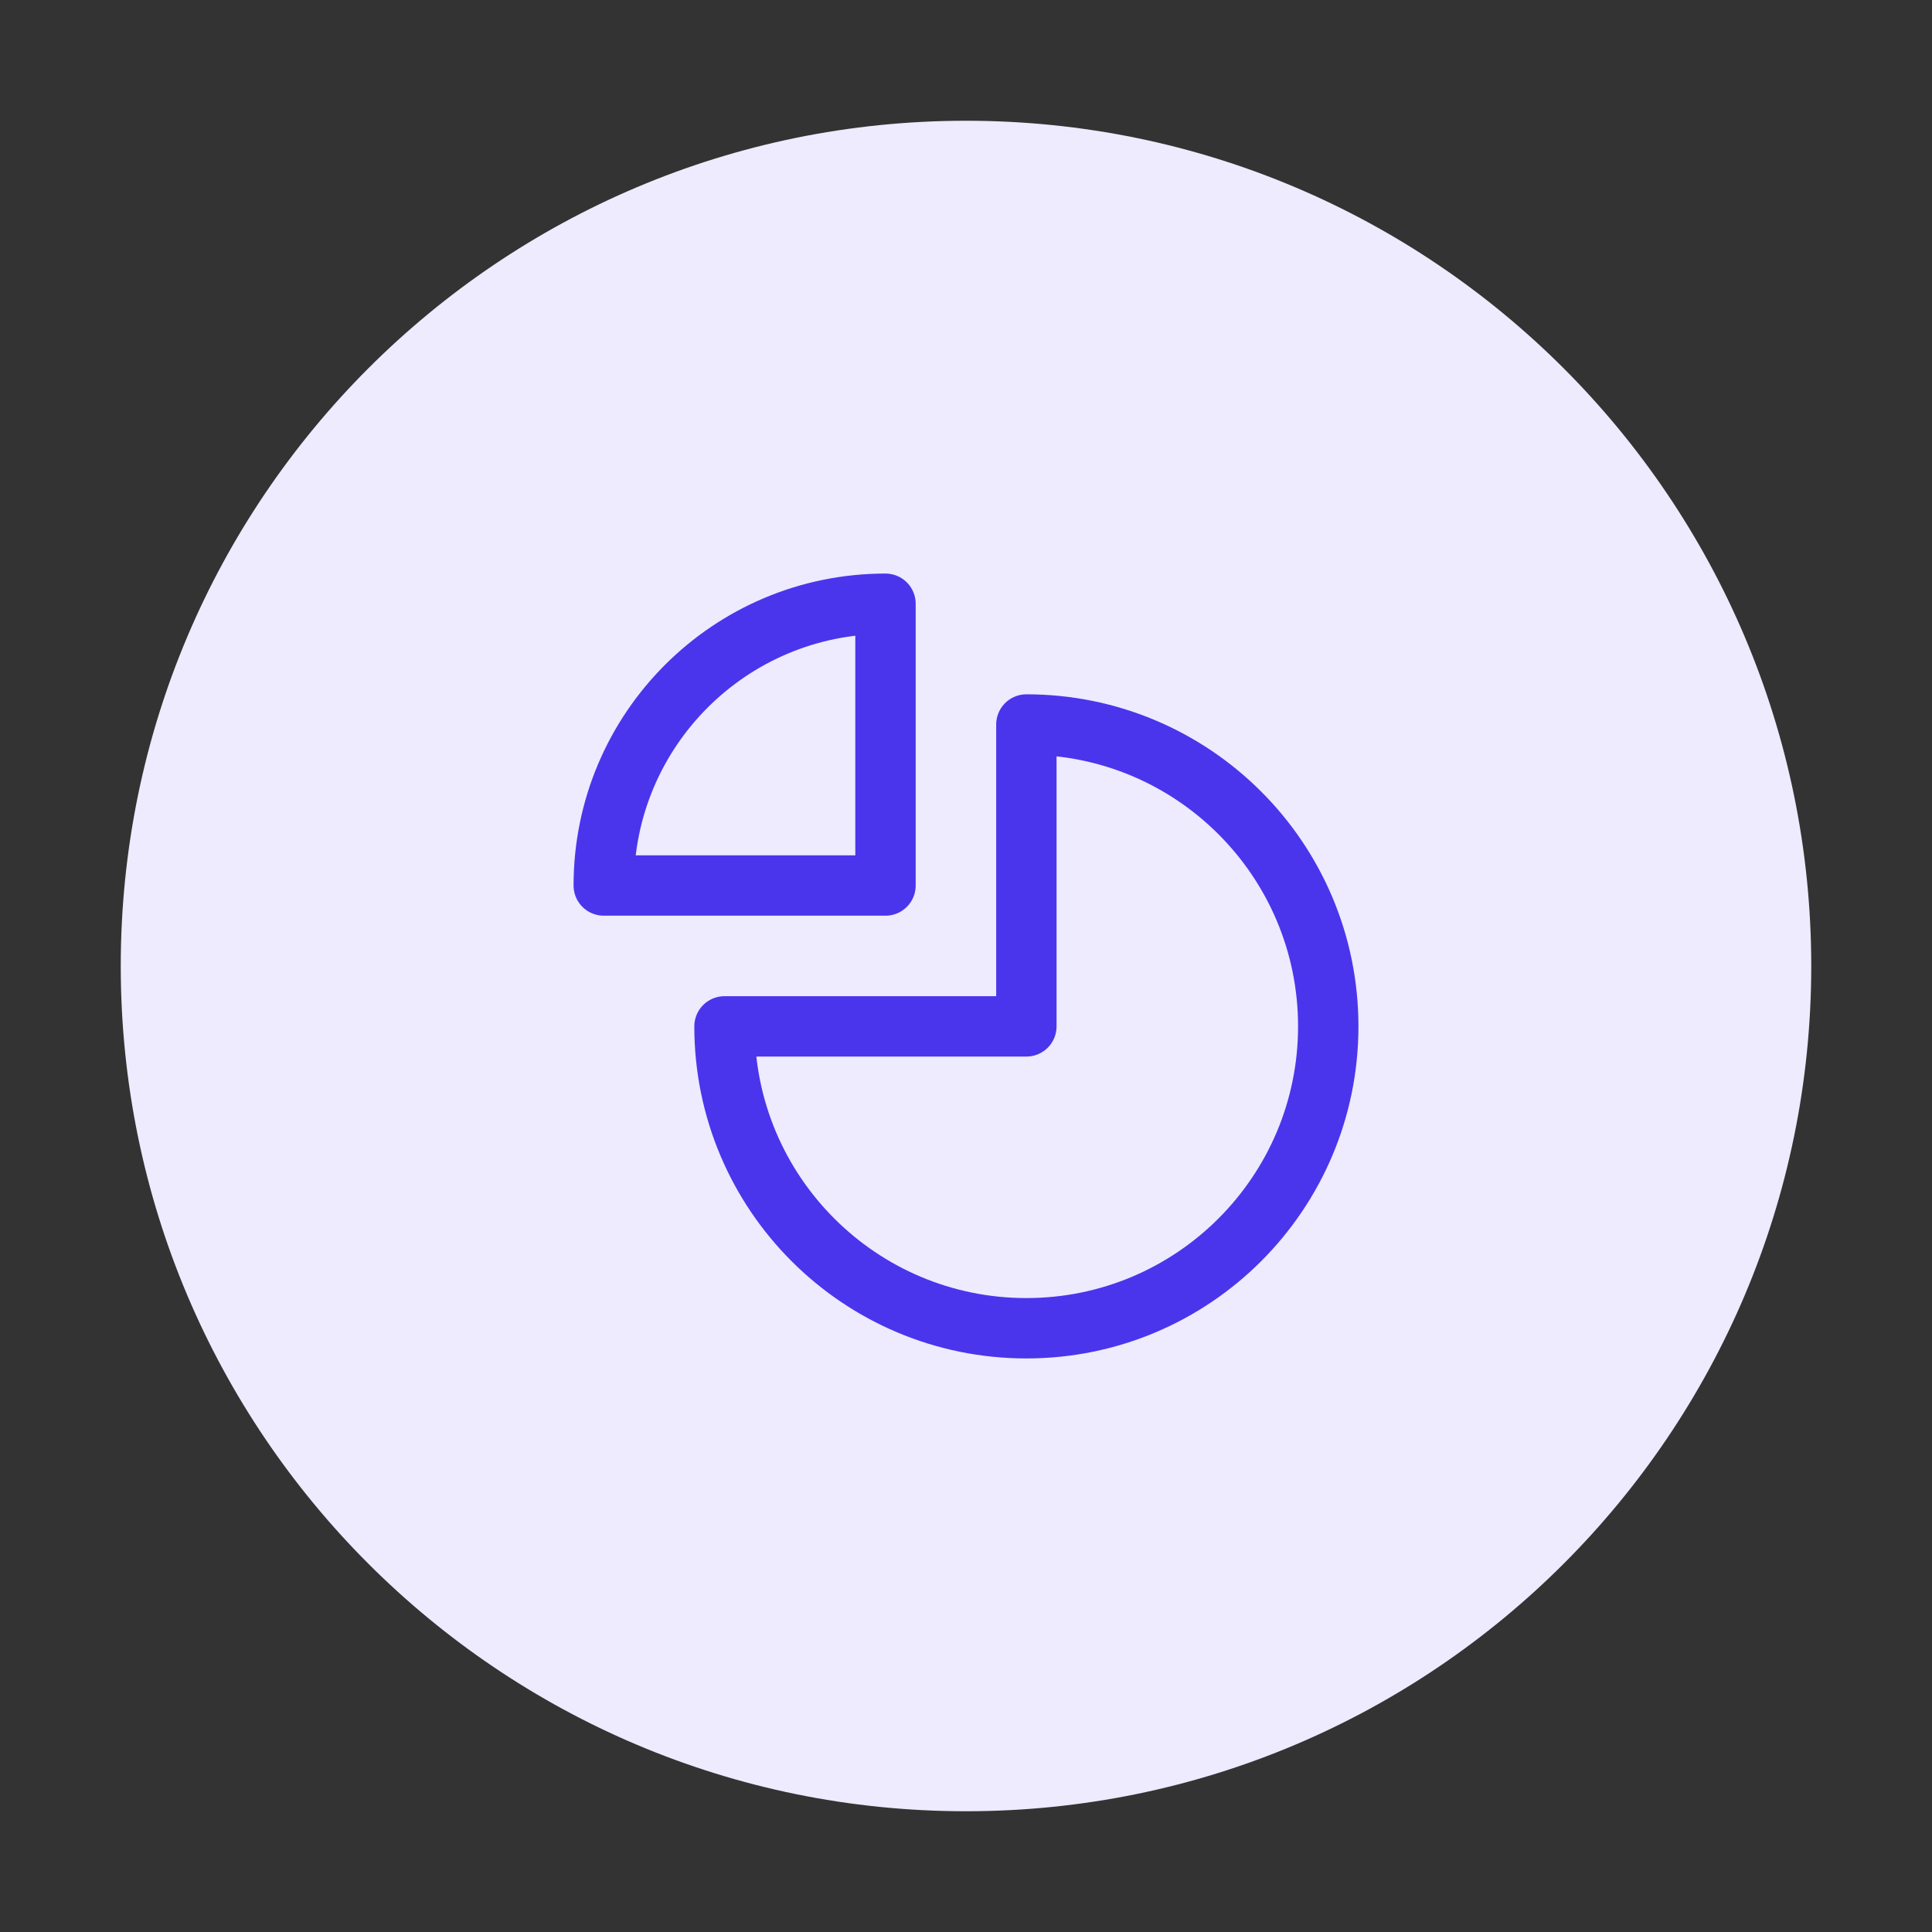 <svg width="48" height="48" viewBox="0 0 48 48" fill="none" xmlns="http://www.w3.org/2000/svg">
<rect x="0" y="0" width="48" height="48" fill="#333333" stroke="none"/>
<path d="M24 45C12.403 45 3 35.599 3 24C3 12.403 12.403 3 24 3C35.599 3 45 12.403 45 24C45 35.599 35.599 45 24 45Z" fill="#EDEBFD"/>
<path d="M15 22C15 18.134 18.134 15 22 15V22H15Z" stroke="#4A35ED" stroke-width="1.5" stroke-linecap="round" stroke-linejoin="round"/>
<path d="M25.5 33C21.358 33 18 29.642 18 25.5H25.5V18C29.642 18 33 21.358 33 25.5C33 29.642 29.642 33 25.5 33Z" stroke="#4A35ED" stroke-width="1.5" stroke-linecap="round" stroke-linejoin="round"/>
</svg>
